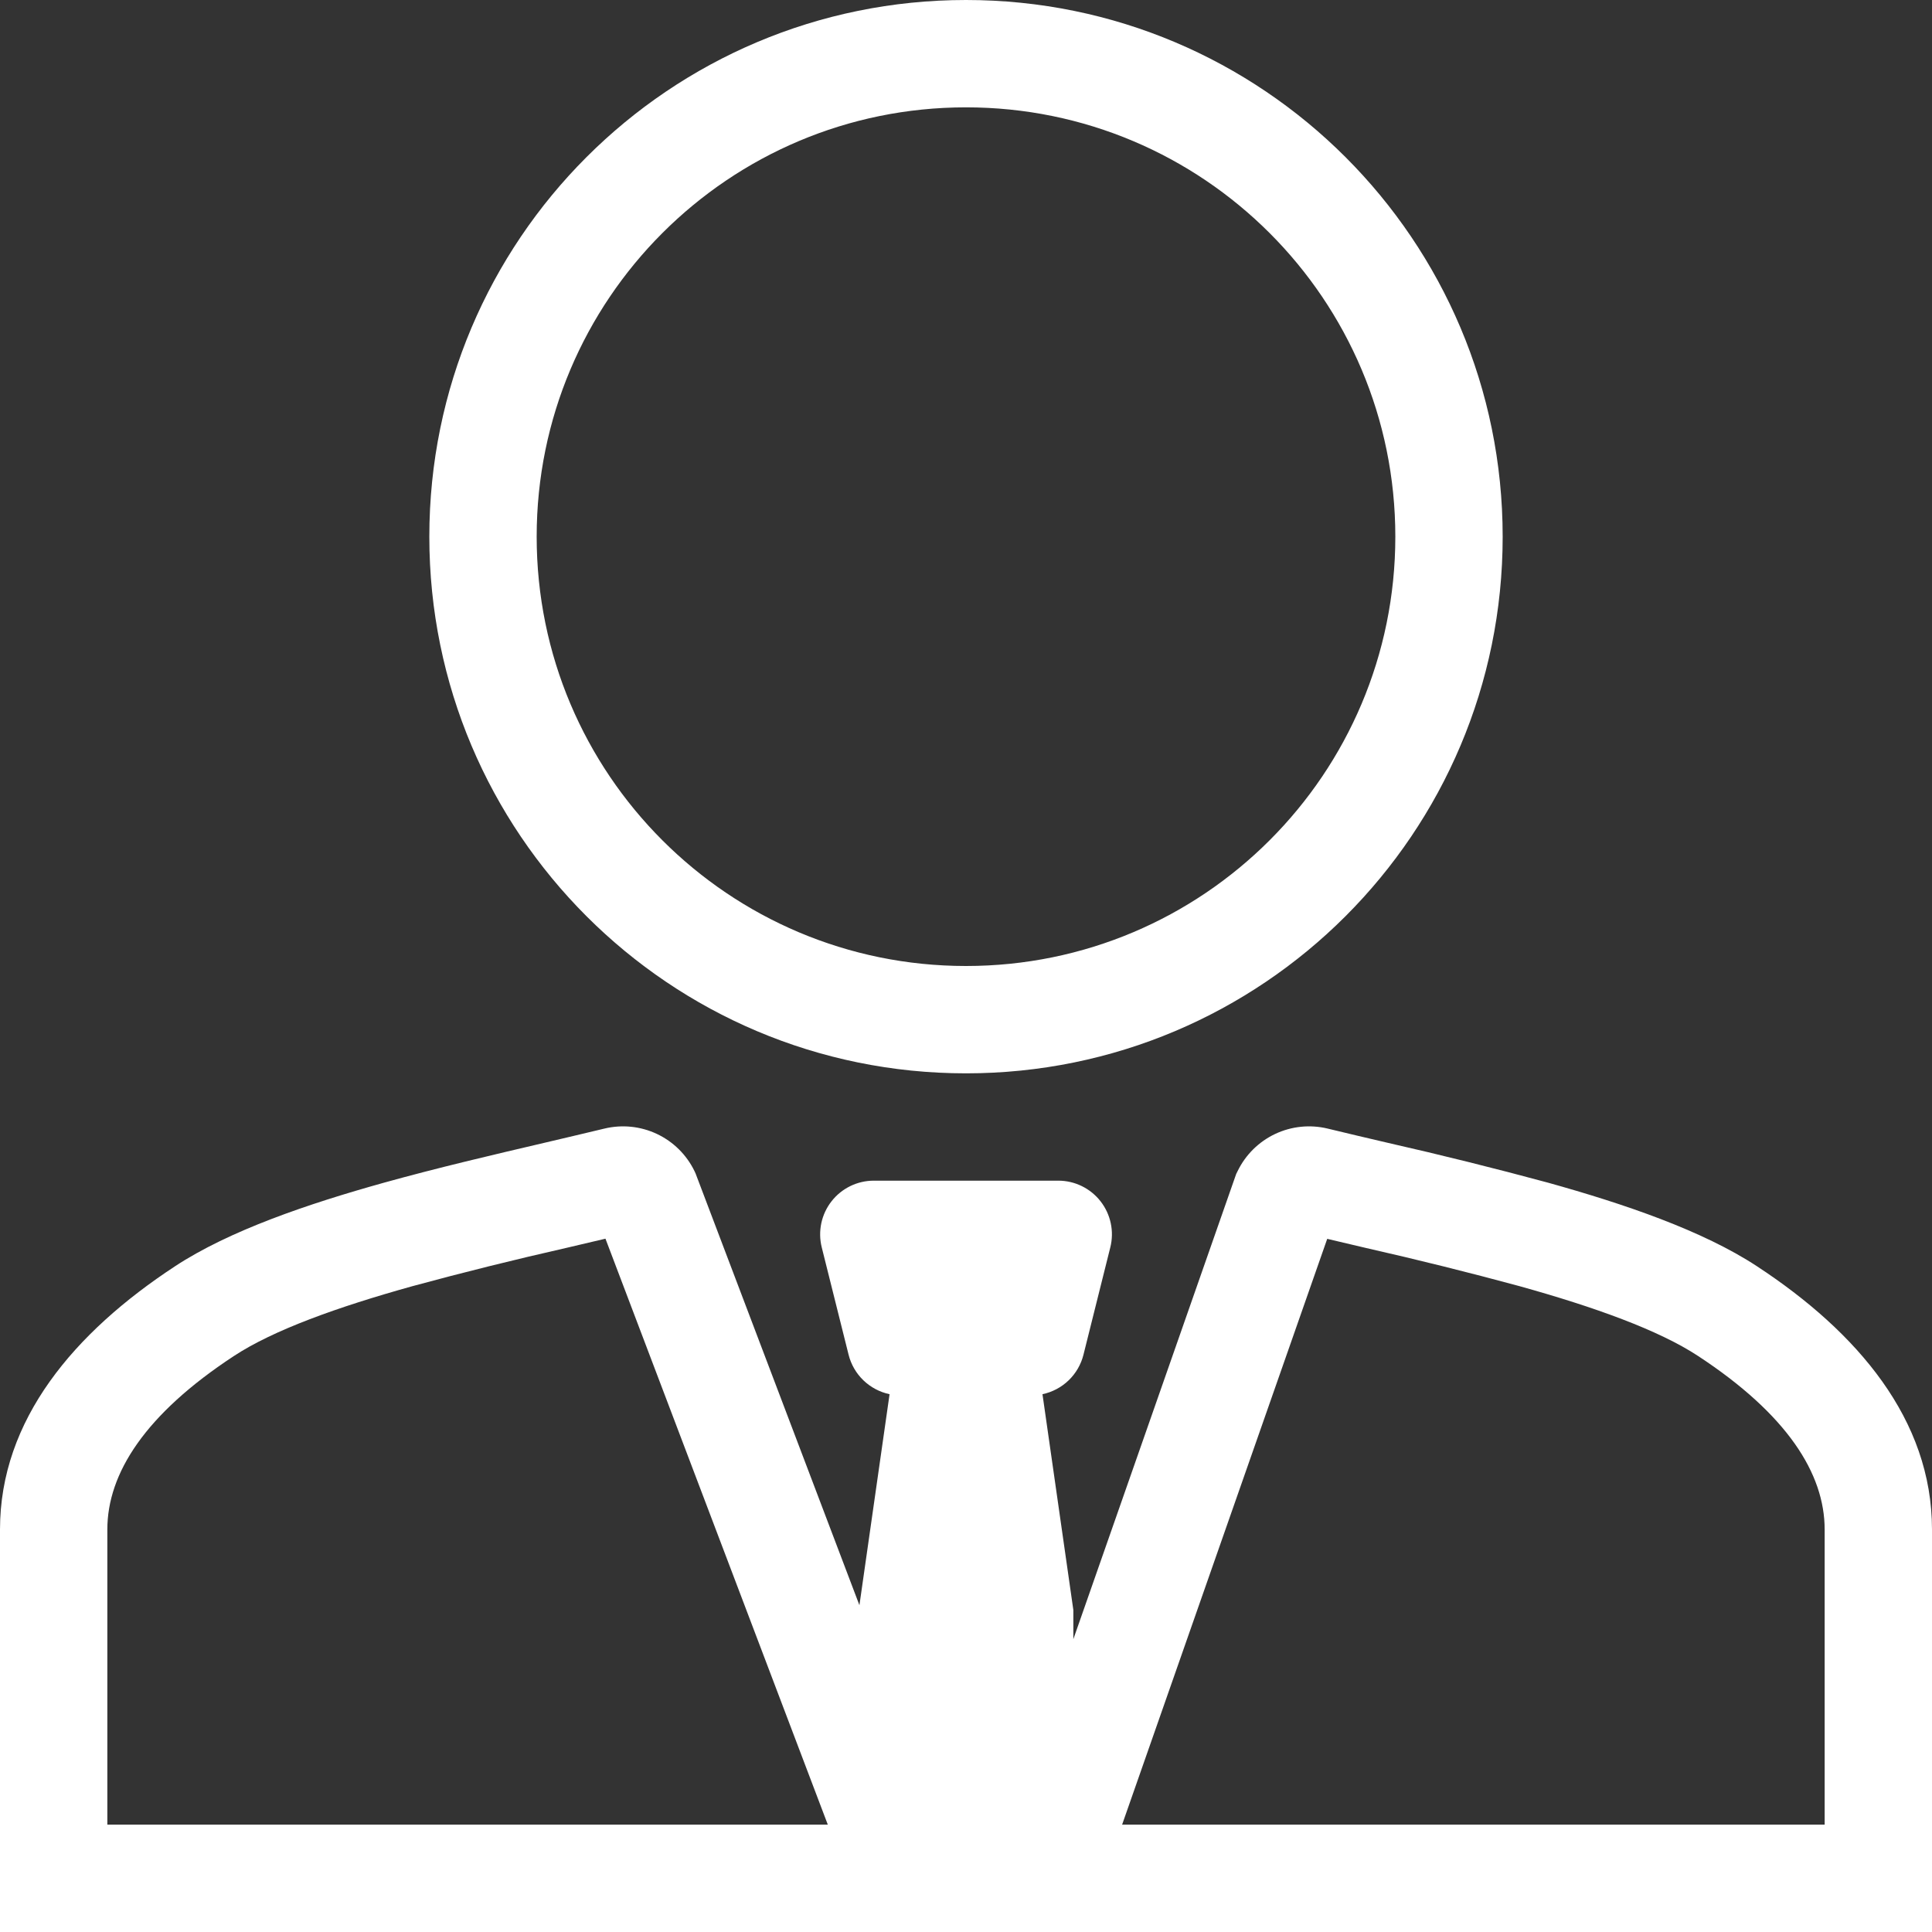 <svg width="91" height="91" viewBox="0 0 91 91" fill="none" xmlns="http://www.w3.org/2000/svg">
<rect x="0" y="0" width="91" height="91" fill="#333333" stroke="none"/>
<path fill-rule="evenodd" clip-rule="evenodd" d="M45.5 50.556C59.466 50.556 70.778 39.244 70.778 25.278C70.778 11.312 59.466 0 45.5 0C31.534 0 20.222 11.312 20.222 25.278C20.222 39.244 31.534 50.556 45.5 50.556ZM65.722 25.278C65.722 36.451 56.673 45.5 45.5 45.5C34.327 45.5 25.278 36.451 25.278 25.278C25.278 14.105 34.327 5.056 45.5 5.056C56.673 5.056 65.722 14.105 65.722 25.278ZM58.227 55.293L50.556 77.208V75.833L49.102 65.669C49.566 65.571 49.993 65.345 50.335 65.016C50.676 64.687 50.918 64.269 51.033 63.809L52.297 58.753C52.391 58.381 52.398 57.992 52.318 57.616C52.239 57.24 52.075 56.888 51.839 56.585C51.603 56.282 51.301 56.037 50.956 55.868C50.611 55.699 50.232 55.611 49.848 55.611H41.157C40.773 55.611 40.394 55.699 40.049 55.867C39.704 56.036 39.402 56.28 39.166 56.583C38.929 56.886 38.765 57.238 38.685 57.614C38.606 57.989 38.612 58.378 38.705 58.751L39.969 63.806C40.084 64.267 40.326 64.686 40.667 65.015C41.009 65.344 41.436 65.571 41.9 65.669L40.48 75.608L32.76 55.265L32.709 55.156C32.336 54.39 31.713 53.775 30.943 53.411C30.172 53.048 29.301 52.958 28.473 53.157C27.611 53.366 26.66 53.586 25.657 53.824C23.288 54.378 20.617 55.002 18.084 55.707C14.512 56.703 10.811 57.957 8.241 59.645C3.506 62.755 0 66.867 0 72.042V91H91V72.042C91 66.867 87.496 62.752 82.759 59.645C80.191 57.957 76.491 56.703 72.919 55.707C70.408 55.028 67.883 54.4 65.346 53.824C64.406 53.606 63.467 53.383 62.53 53.157C61.702 52.958 60.831 53.048 60.061 53.411C59.291 53.775 58.668 54.391 58.296 55.156L58.227 55.293ZM64.317 58.776L62.514 58.351L52.853 85.944H85.944V72.042C85.944 69.398 84.165 66.615 79.987 63.872C78.131 62.651 75.108 61.564 71.564 60.578C69.162 59.927 66.744 59.326 64.317 58.776ZM28.518 58.344L38.991 85.944H5.056V72.042C5.056 69.398 6.835 66.615 11.014 63.872C12.869 62.651 15.892 61.564 19.436 60.578C21.838 59.926 24.253 59.326 26.681 58.776L28.518 58.344Z" fill="white"/>
</svg>
